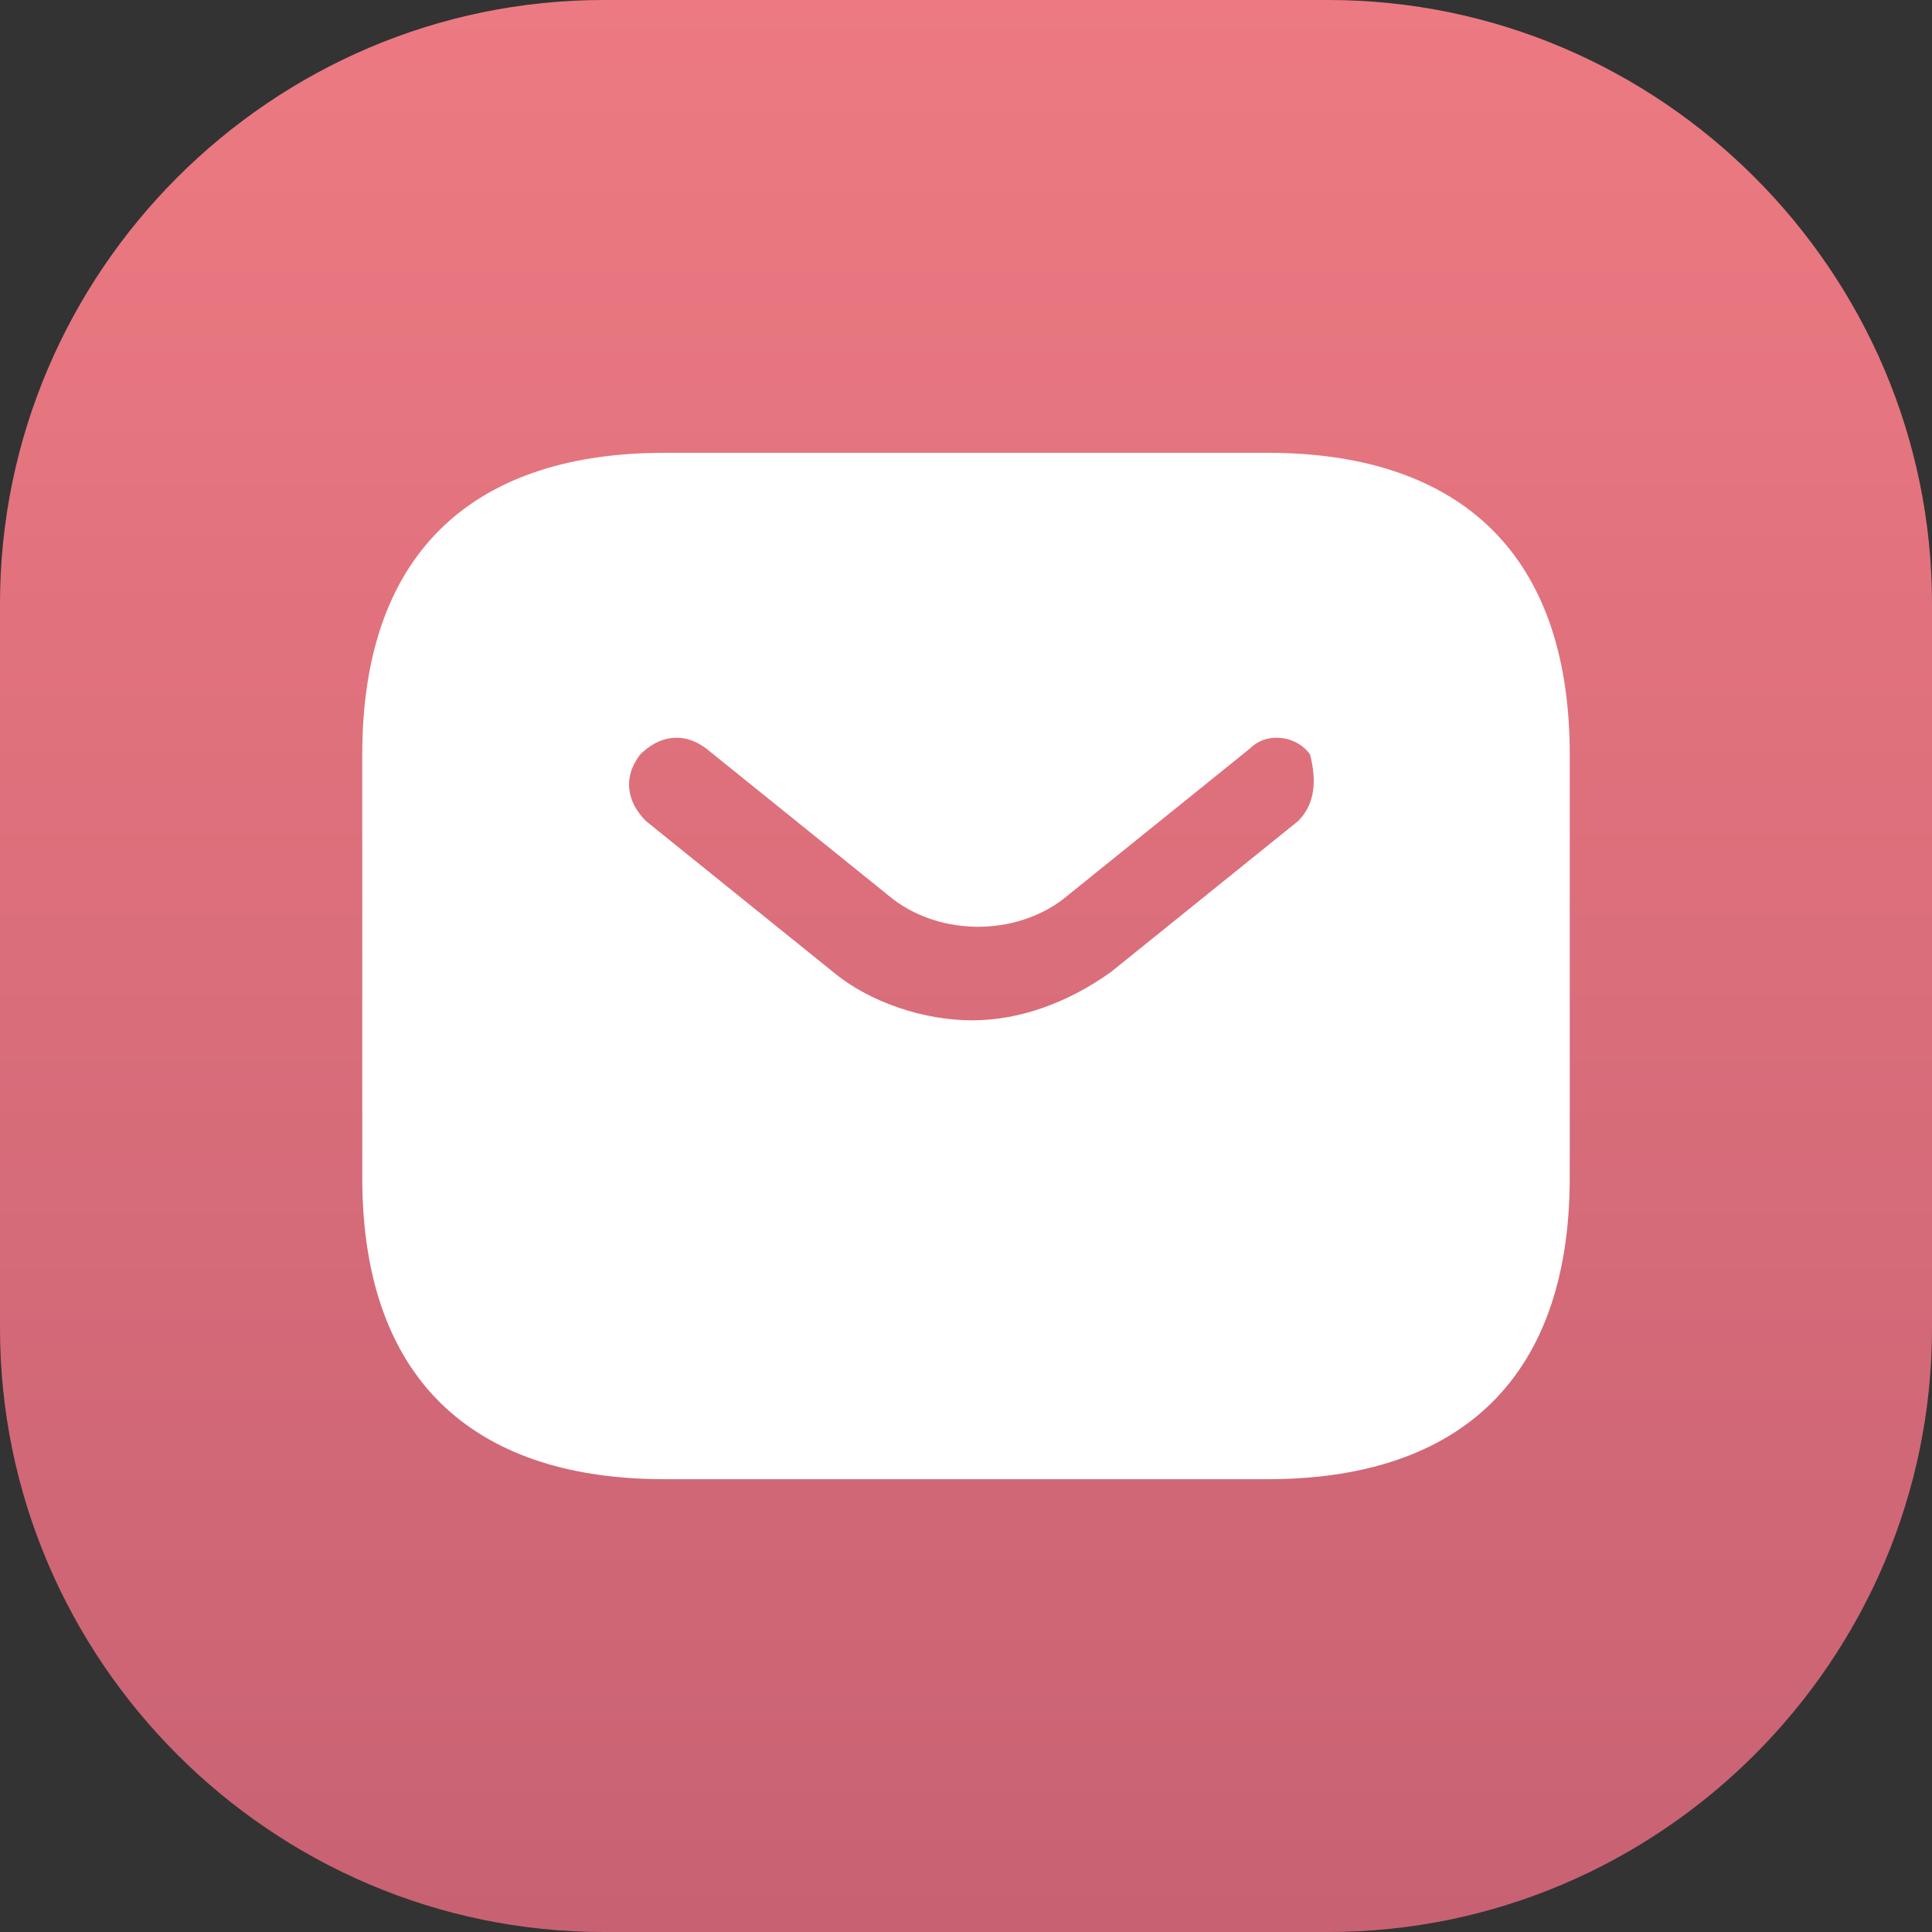 <?xml version="1.0" encoding="utf-8"?>
<!-- Generator: Adobe Illustrator 27.5.0, SVG Export Plug-In . SVG Version: 6.00 Build 0)  -->
<svg version="1.1" id="Layer_1" xmlns="http://www.w3.org/2000/svg" xmlns:xlink="http://www.w3.org/1999/xlink" x="0px" y="0px"
	 viewBox="0 0 32 32" style="enable-background:new 0 0 32 32;" xml:space="preserve">
<rect x="0" y="0" width="32" height="32" fill="#333333" stroke="none"/>
<style type="text/css">
	.st0{fill:url(#SVGID_1_);}
	.st1{fill:#FFFFFF;}
</style>
<linearGradient id="SVGID_1_" gradientUnits="userSpaceOnUse" x1="16" y1="-1883.823" x2="16" y2="-1851.823" gradientTransform="matrix(1 0 0 -1 0 -1852)">
	<stop  offset="0" style="stop-color:#C86273"/>
	<stop  offset="1" style="stop-color:#ED7A82"/>
</linearGradient>
<path class="st0" d="M10,0h12c5.5,0,10,4.5,10,10v12c0,5.5-4.5,10-10,10H10C4.5,32,0,27.5,0,22V10C0,4.5,4.5,0,10,0z"/>
<path class="st1" d="M21,7.5H11c-3,0-5,1.5-5,5v7c0,3.5,2,5,5,5h10c3,0,5-1.5,5-5v-7C26,9,24,7.5,21,7.5z M21.5,13.6l-3.1,2.5
	c-0.7,0.5-1.5,0.8-2.3,0.8s-1.7-0.3-2.3-0.8l-3.1-2.5c-0.3-0.3-0.4-0.7-0.1-1.1c0.3-0.3,0.7-0.4,1.1-0.1l3.1,2.5
	c0.8,0.6,2,0.6,2.8,0l3.1-2.5c0.3-0.3,0.8-0.2,1,0.1C21.8,12.9,21.8,13.3,21.5,13.6z"/>
</svg>
